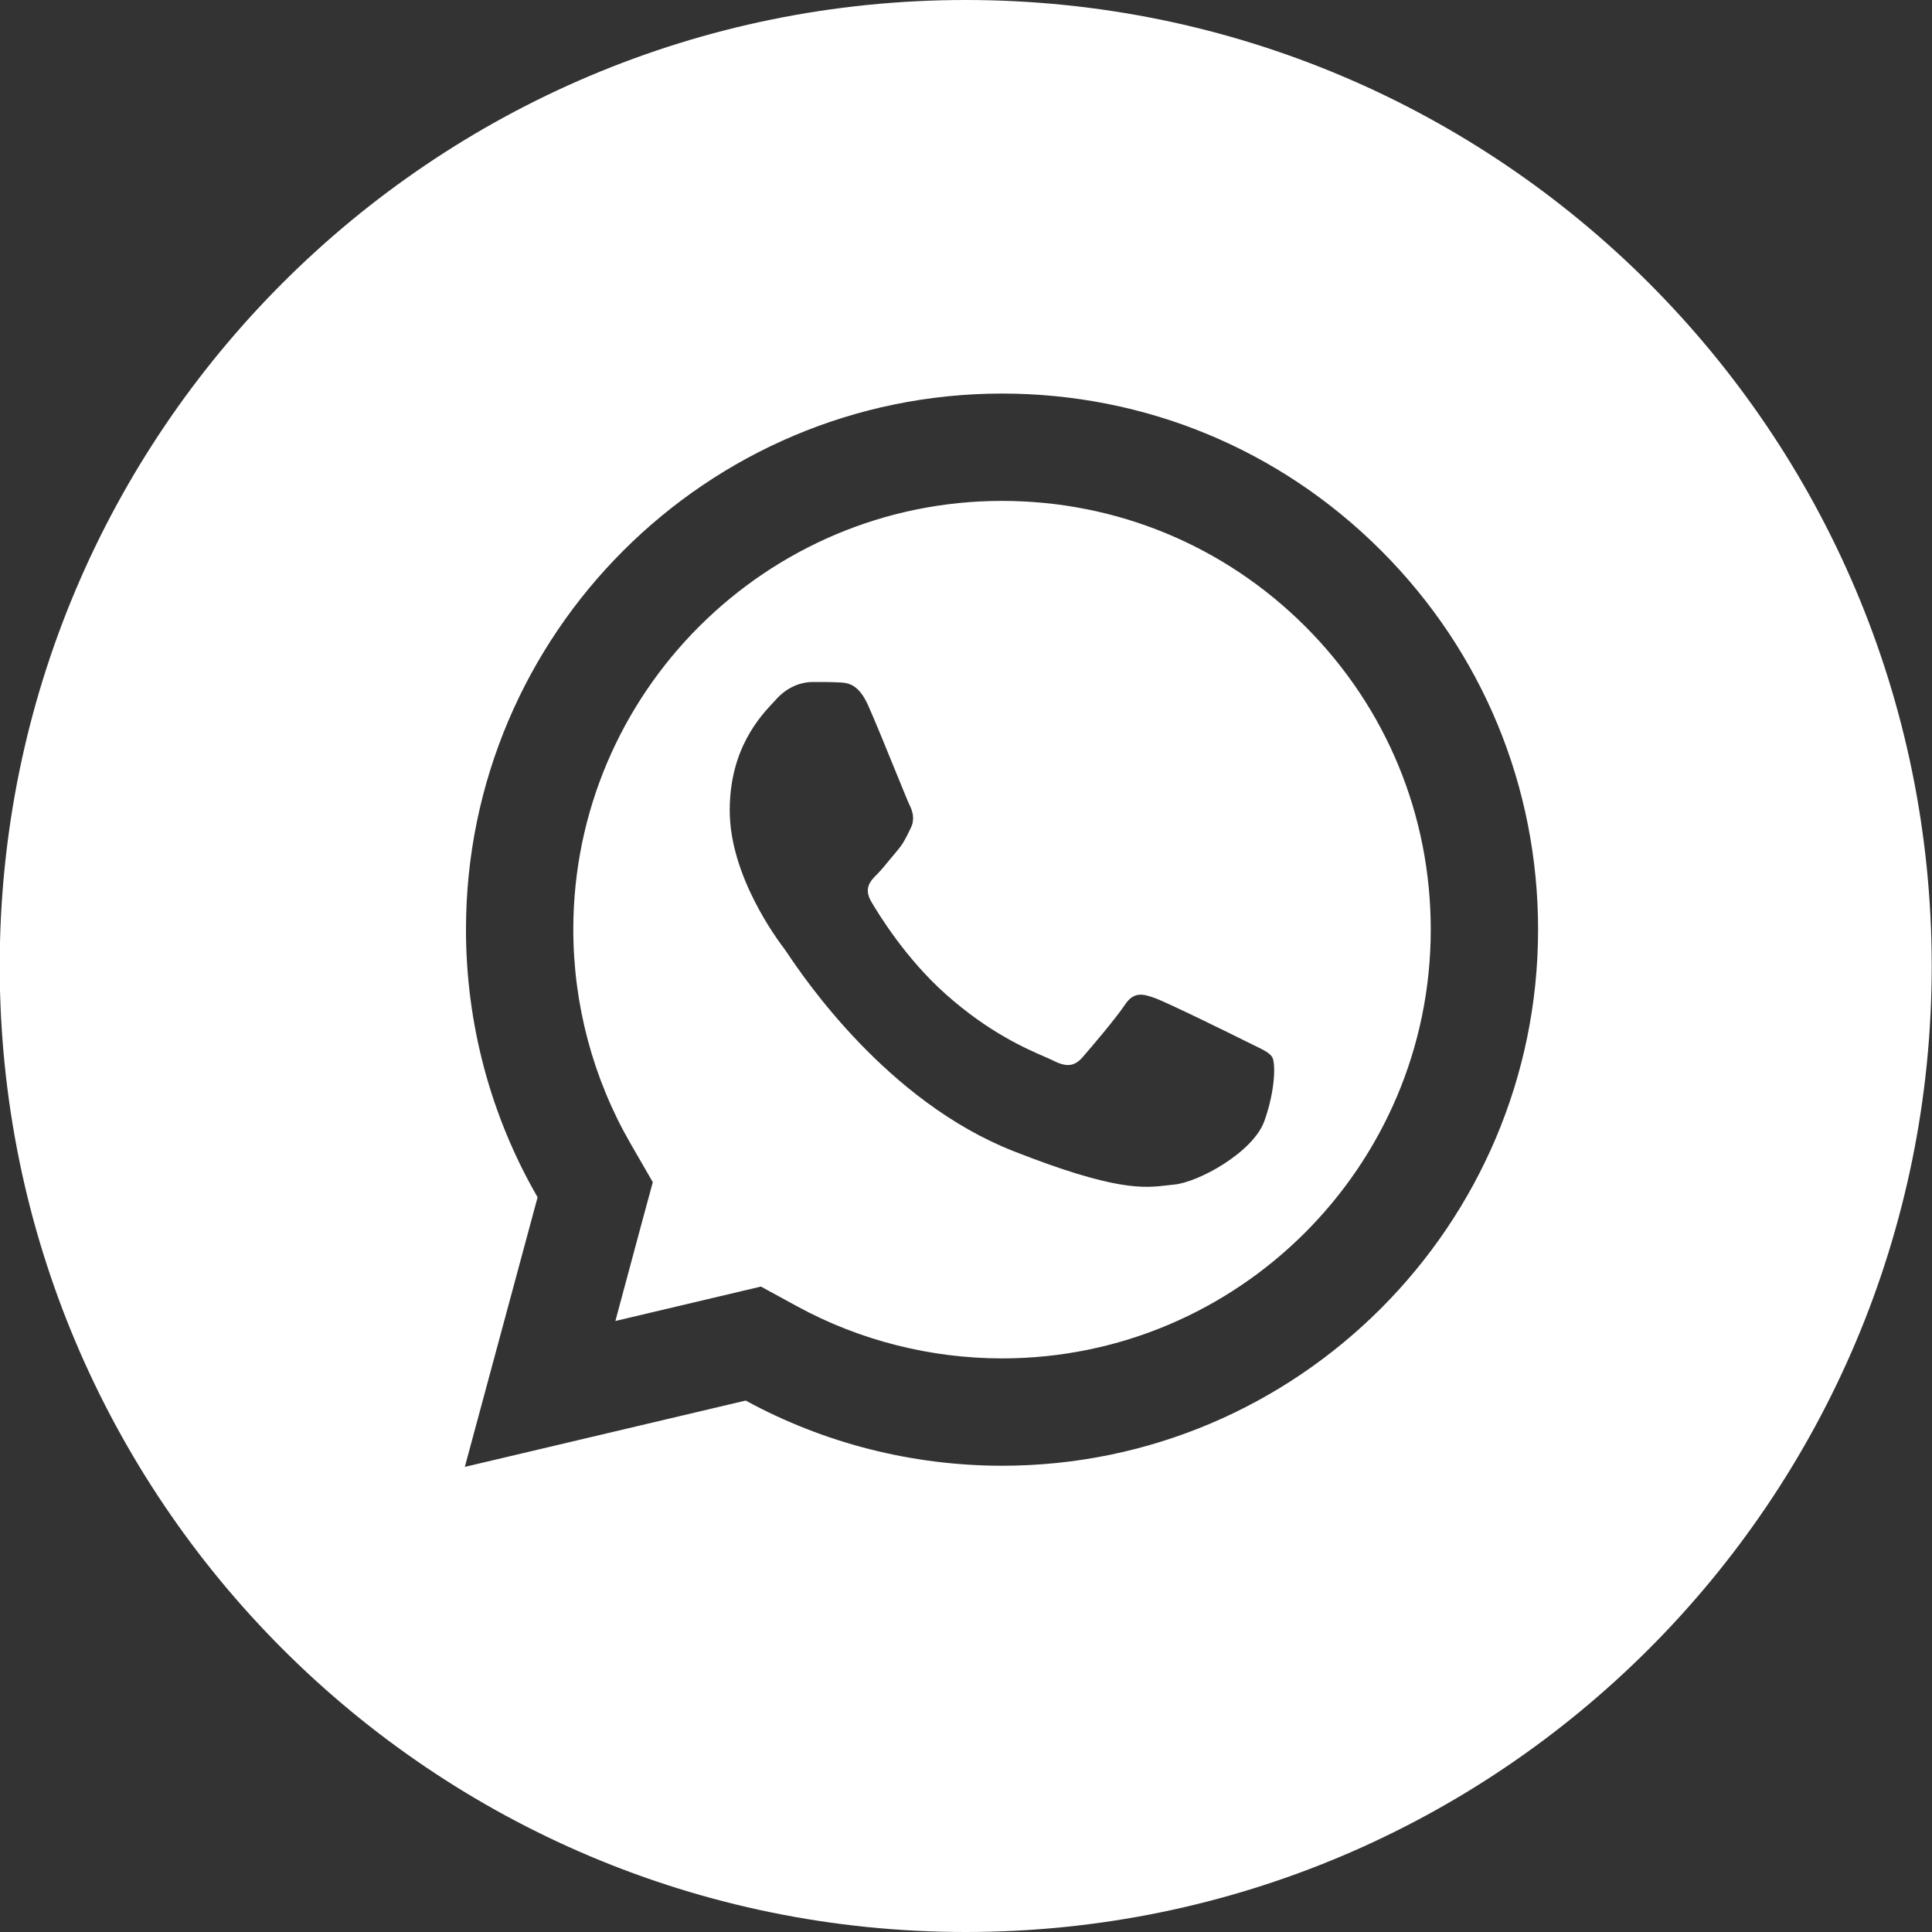 <svg width="27" height="27" viewBox="0 0 27 27" fill="none" xmlns="http://www.w3.org/2000/svg">
<rect x="0" y="0" width="27" height="27" fill="#333333" stroke="none"/>
<path fill-rule="evenodd" clip-rule="evenodd" d="M13.496 0C6.04 0 -0.004 6.044 -0.004 13.5C-0.004 20.956 6.04 27 13.496 27C20.952 27 26.996 20.956 26.996 13.5C26.996 6.044 20.952 0 13.496 0ZM6.512 12.988C6.514 8.859 9.876 5.5 14.005 5.5C16.009 5.501 17.889 6.281 19.303 7.696C20.718 9.112 21.496 10.994 21.495 12.996C21.492 17.124 18.132 20.484 14.004 20.484H14.001C12.747 20.483 11.515 20.17 10.421 19.573L6.496 20.5L7.513 16.732C6.857 15.597 6.512 14.308 6.512 12.988ZM18.243 8.756C17.111 7.625 15.605 7.001 14.004 7C10.701 7 8.014 9.687 8.012 12.988C8.012 14.04 8.289 15.076 8.812 15.982L9.123 16.521L8.96 17.122L8.6 18.461L10.076 18.112L10.634 17.98L11.14 18.256C12.012 18.732 13.002 18.983 14.002 18.984C17.307 18.984 19.993 16.297 19.995 12.994C19.996 11.394 19.375 9.889 18.243 8.756ZM10.854 9.766C11.026 9.578 11.228 9.531 11.354 9.531H11.362C11.484 9.531 11.605 9.531 11.711 9.536C11.845 9.541 11.993 9.548 12.133 9.859C12.229 10.074 12.392 10.475 12.521 10.792C12.615 11.022 12.691 11.209 12.71 11.248C12.757 11.342 12.788 11.452 12.726 11.576C12.718 11.593 12.71 11.609 12.702 11.625C12.654 11.723 12.619 11.794 12.539 11.888C12.506 11.926 12.473 11.966 12.44 12.007C12.377 12.084 12.314 12.161 12.259 12.216C12.165 12.309 12.067 12.412 12.175 12.599C12.285 12.786 12.66 13.398 13.217 13.894C13.814 14.426 14.333 14.652 14.597 14.767C14.649 14.79 14.692 14.808 14.723 14.824C14.91 14.918 15.019 14.901 15.129 14.775C15.238 14.651 15.596 14.23 15.72 14.043C15.845 13.855 15.97 13.887 16.142 13.949C16.314 14.011 17.234 14.463 17.421 14.557C17.458 14.576 17.493 14.592 17.525 14.608C17.655 14.671 17.743 14.713 17.78 14.775C17.826 14.853 17.826 15.229 17.67 15.666C17.514 16.103 16.749 16.524 16.406 16.555C16.373 16.558 16.341 16.562 16.307 16.566C15.99 16.603 15.591 16.65 14.16 16.086C12.399 15.392 11.239 13.671 11.002 13.319C10.982 13.291 10.97 13.271 10.963 13.262L10.961 13.26C10.86 13.126 10.198 12.241 10.198 11.326C10.198 10.463 10.623 10.012 10.818 9.805C10.831 9.79 10.843 9.777 10.854 9.766Z" fill="white"/>
</svg>
